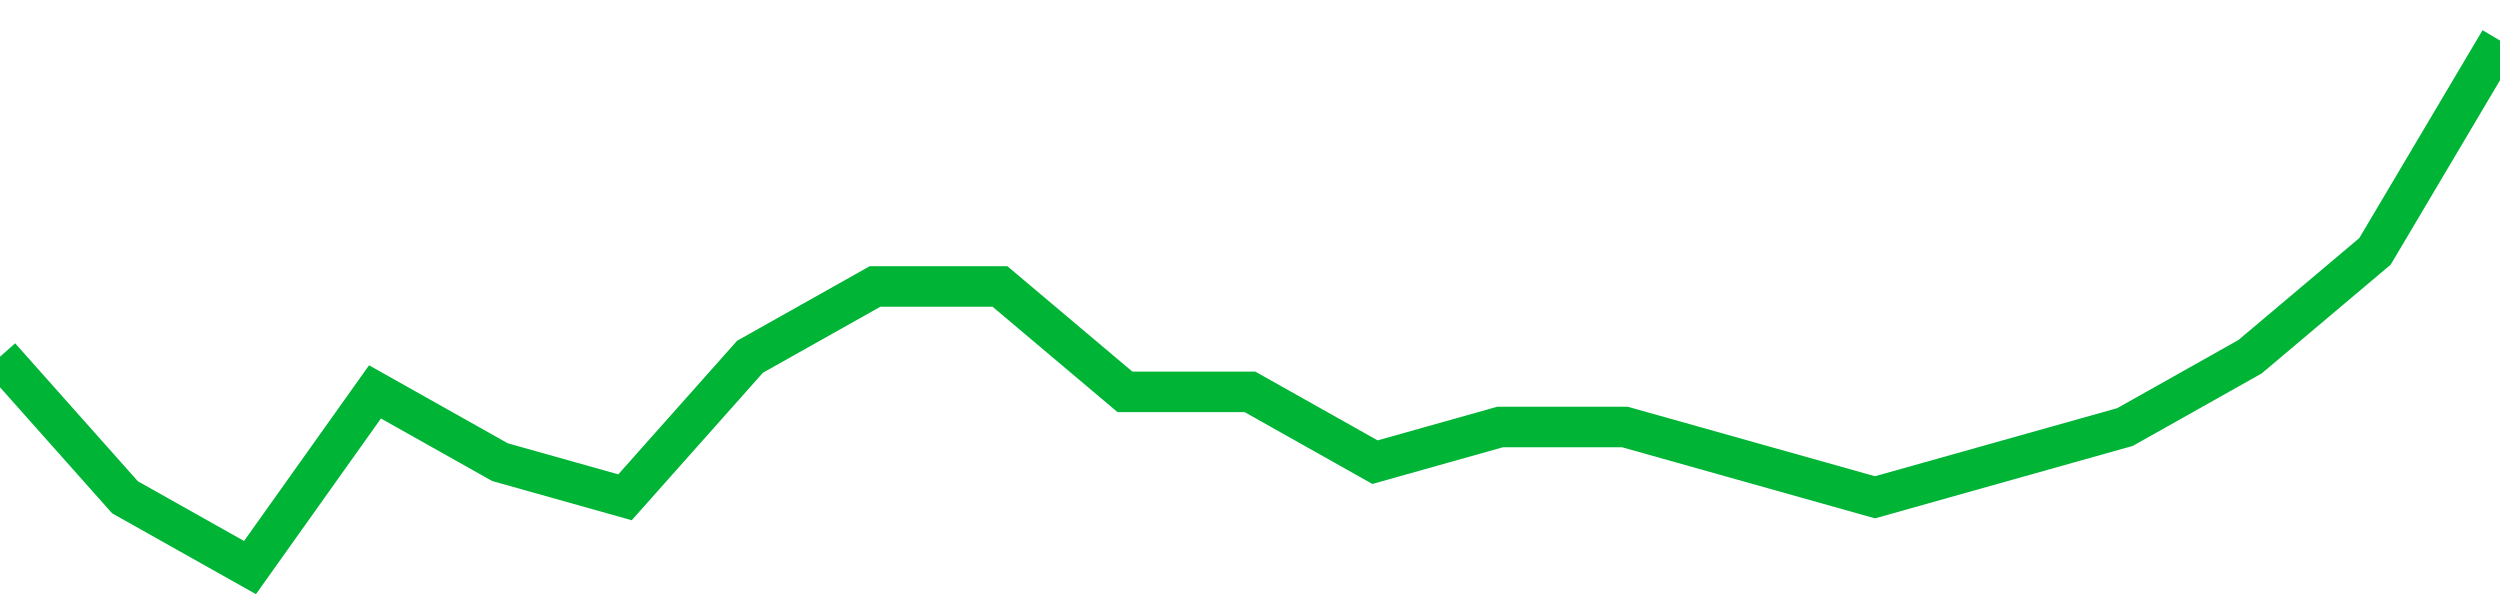 <!-- Generated with https://github.com/jxxe/sparkline/ --><svg viewBox="0 0 185 45" class="sparkline" xmlns="http://www.w3.org/2000/svg"><path class="sparkline--fill" d="M 0 26.4 L 0 26.4 L 9.25 36.8 L 18.5 42 L 27.75 29 L 37 34.2 L 46.25 36.8 L 55.5 26.4 L 64.75 21.2 L 74 21.2 L 83.25 29 L 92.5 29 L 101.75 34.2 L 111 31.6 L 120.25 31.6 L 129.5 34.2 L 138.75 36.8 L 148 34.2 L 157.25 31.6 L 166.5 26.4 L 175.75 18.6 L 185 3 V 45 L 0 45 Z" stroke="none" fill="none" ></path><path class="sparkline--line" d="M 0 26.4 L 0 26.4 L 9.25 36.8 L 18.5 42 L 27.75 29 L 37 34.2 L 46.25 36.8 L 55.5 26.4 L 64.75 21.2 L 74 21.2 L 83.25 29 L 92.5 29 L 101.75 34.2 L 111 31.6 L 120.25 31.6 L 129.5 34.2 L 138.75 36.8 L 148 34.2 L 157.25 31.6 L 166.5 26.4 L 175.75 18.6 L 185 3" fill="none" stroke-width="3" stroke="#00B436" ></path></svg>